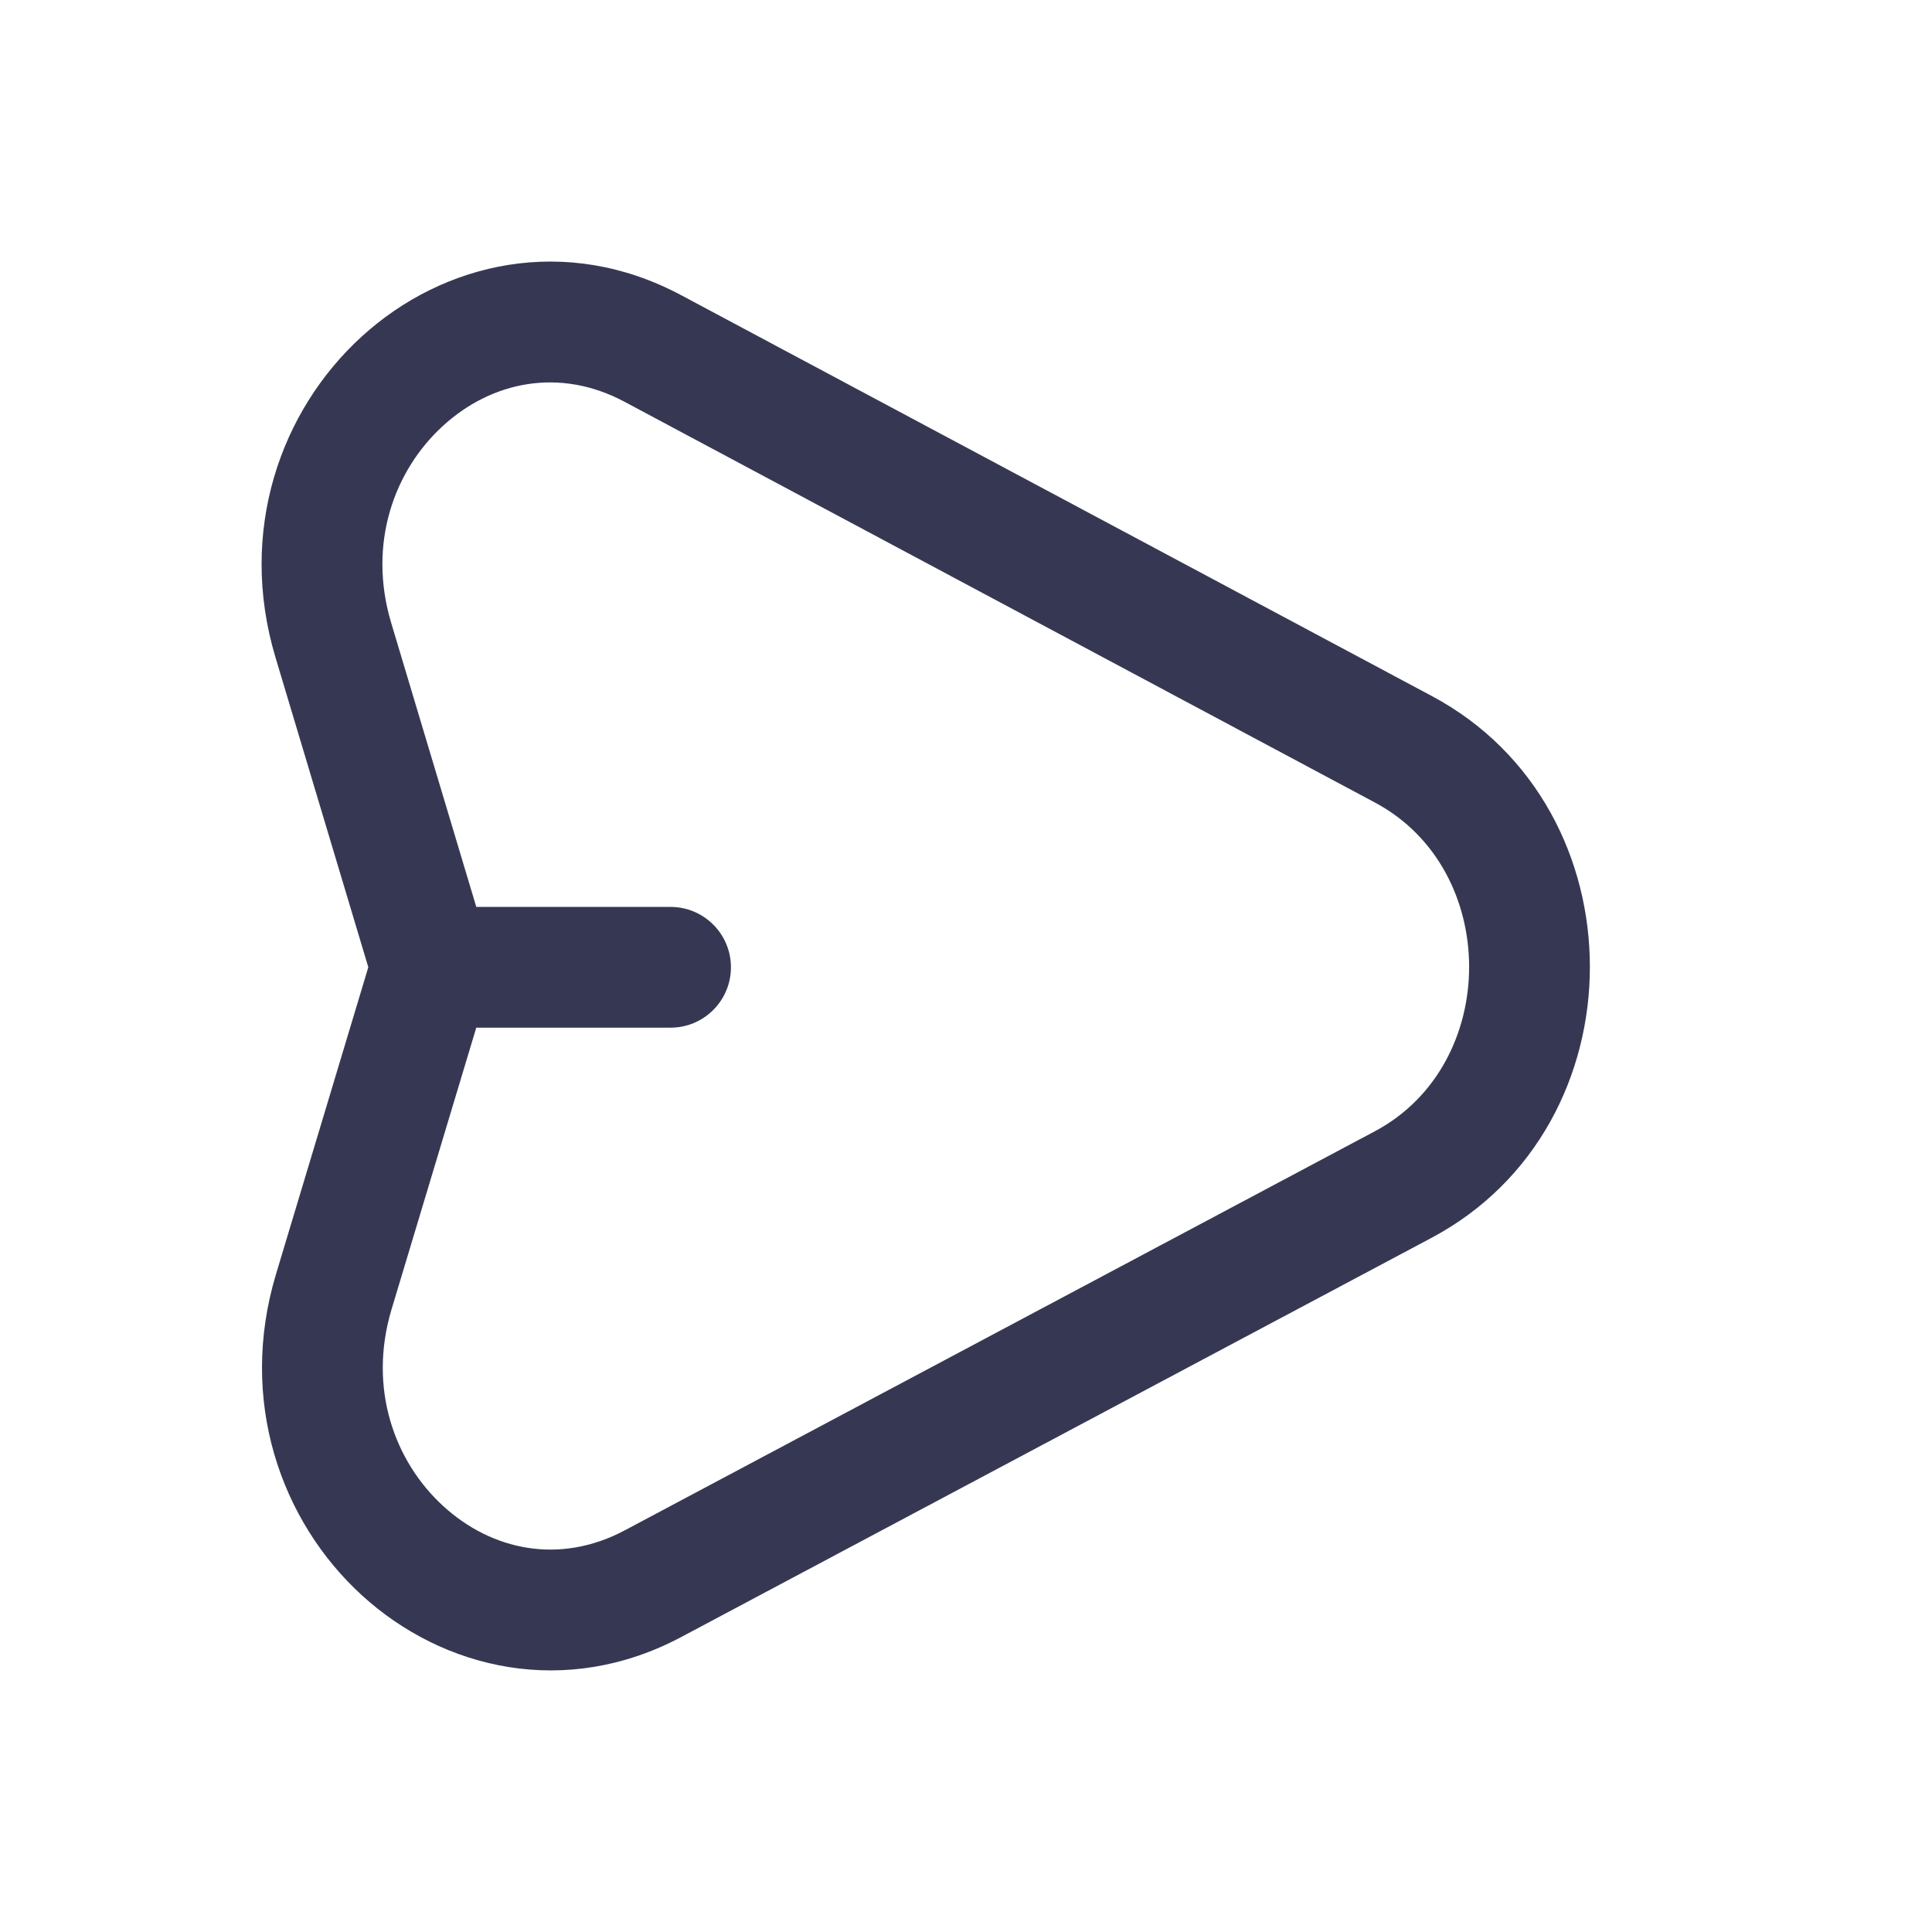 <?xml version="1.0" encoding="utf-8"?><!-- Uploaded to: SVG Repo, www.svgrepo.com, Generator: SVG Repo Mixer Tools -->
<svg width="800px" height="800px" viewBox="0 0 24 24" fill="none" xmlns="http://www.w3.org/2000/svg">
<path d="M8.111 4.329L8.464 3.668L8.111 4.329ZM17.435 9.309L17.081 9.97L17.435 9.309ZM17.431 14.715L17.783 15.377L17.431 14.715ZM8.112 19.673L7.76 19.011H7.76L8.112 19.673ZM4.147 16.046L3.428 15.83L4.147 16.046ZM4.141 7.951L3.422 8.166L4.141 7.951ZM8.33 12.766C8.744 12.766 9.08 12.43 9.08 12.016C9.08 11.602 8.744 11.266 8.33 11.266V12.766ZM7.758 4.991L17.081 9.97L17.788 8.647L8.464 3.668L7.758 4.991ZM17.079 14.053L7.76 19.011L8.464 20.335L17.783 15.377L17.079 14.053ZM4.865 16.262L6.077 12.232L4.64 11.8L3.428 15.83L4.865 16.262ZM6.077 11.801L4.859 7.736L3.422 8.166L4.64 12.231L6.077 11.801ZM5.359 12.766H8.33V11.266H5.359V12.766ZM7.76 19.011C6.951 19.441 6.107 19.259 5.506 18.709C4.9 18.155 4.569 17.244 4.865 16.262L3.428 15.83C2.958 17.395 3.487 18.895 4.494 19.816C5.506 20.741 7.029 21.099 8.464 20.335L7.76 19.011ZM17.081 9.97C18.641 10.803 18.639 13.223 17.079 14.053L17.783 15.377C20.404 13.983 20.406 10.045 17.788 8.647L17.081 9.97ZM8.464 3.668C7.029 2.901 5.506 3.256 4.493 4.181C3.484 5.101 2.953 6.601 3.422 8.166L4.859 7.736C4.565 6.753 4.897 5.842 5.504 5.289C6.105 4.74 6.949 4.559 7.758 4.991L8.464 3.668Z" fill="#363853"/>
</svg>